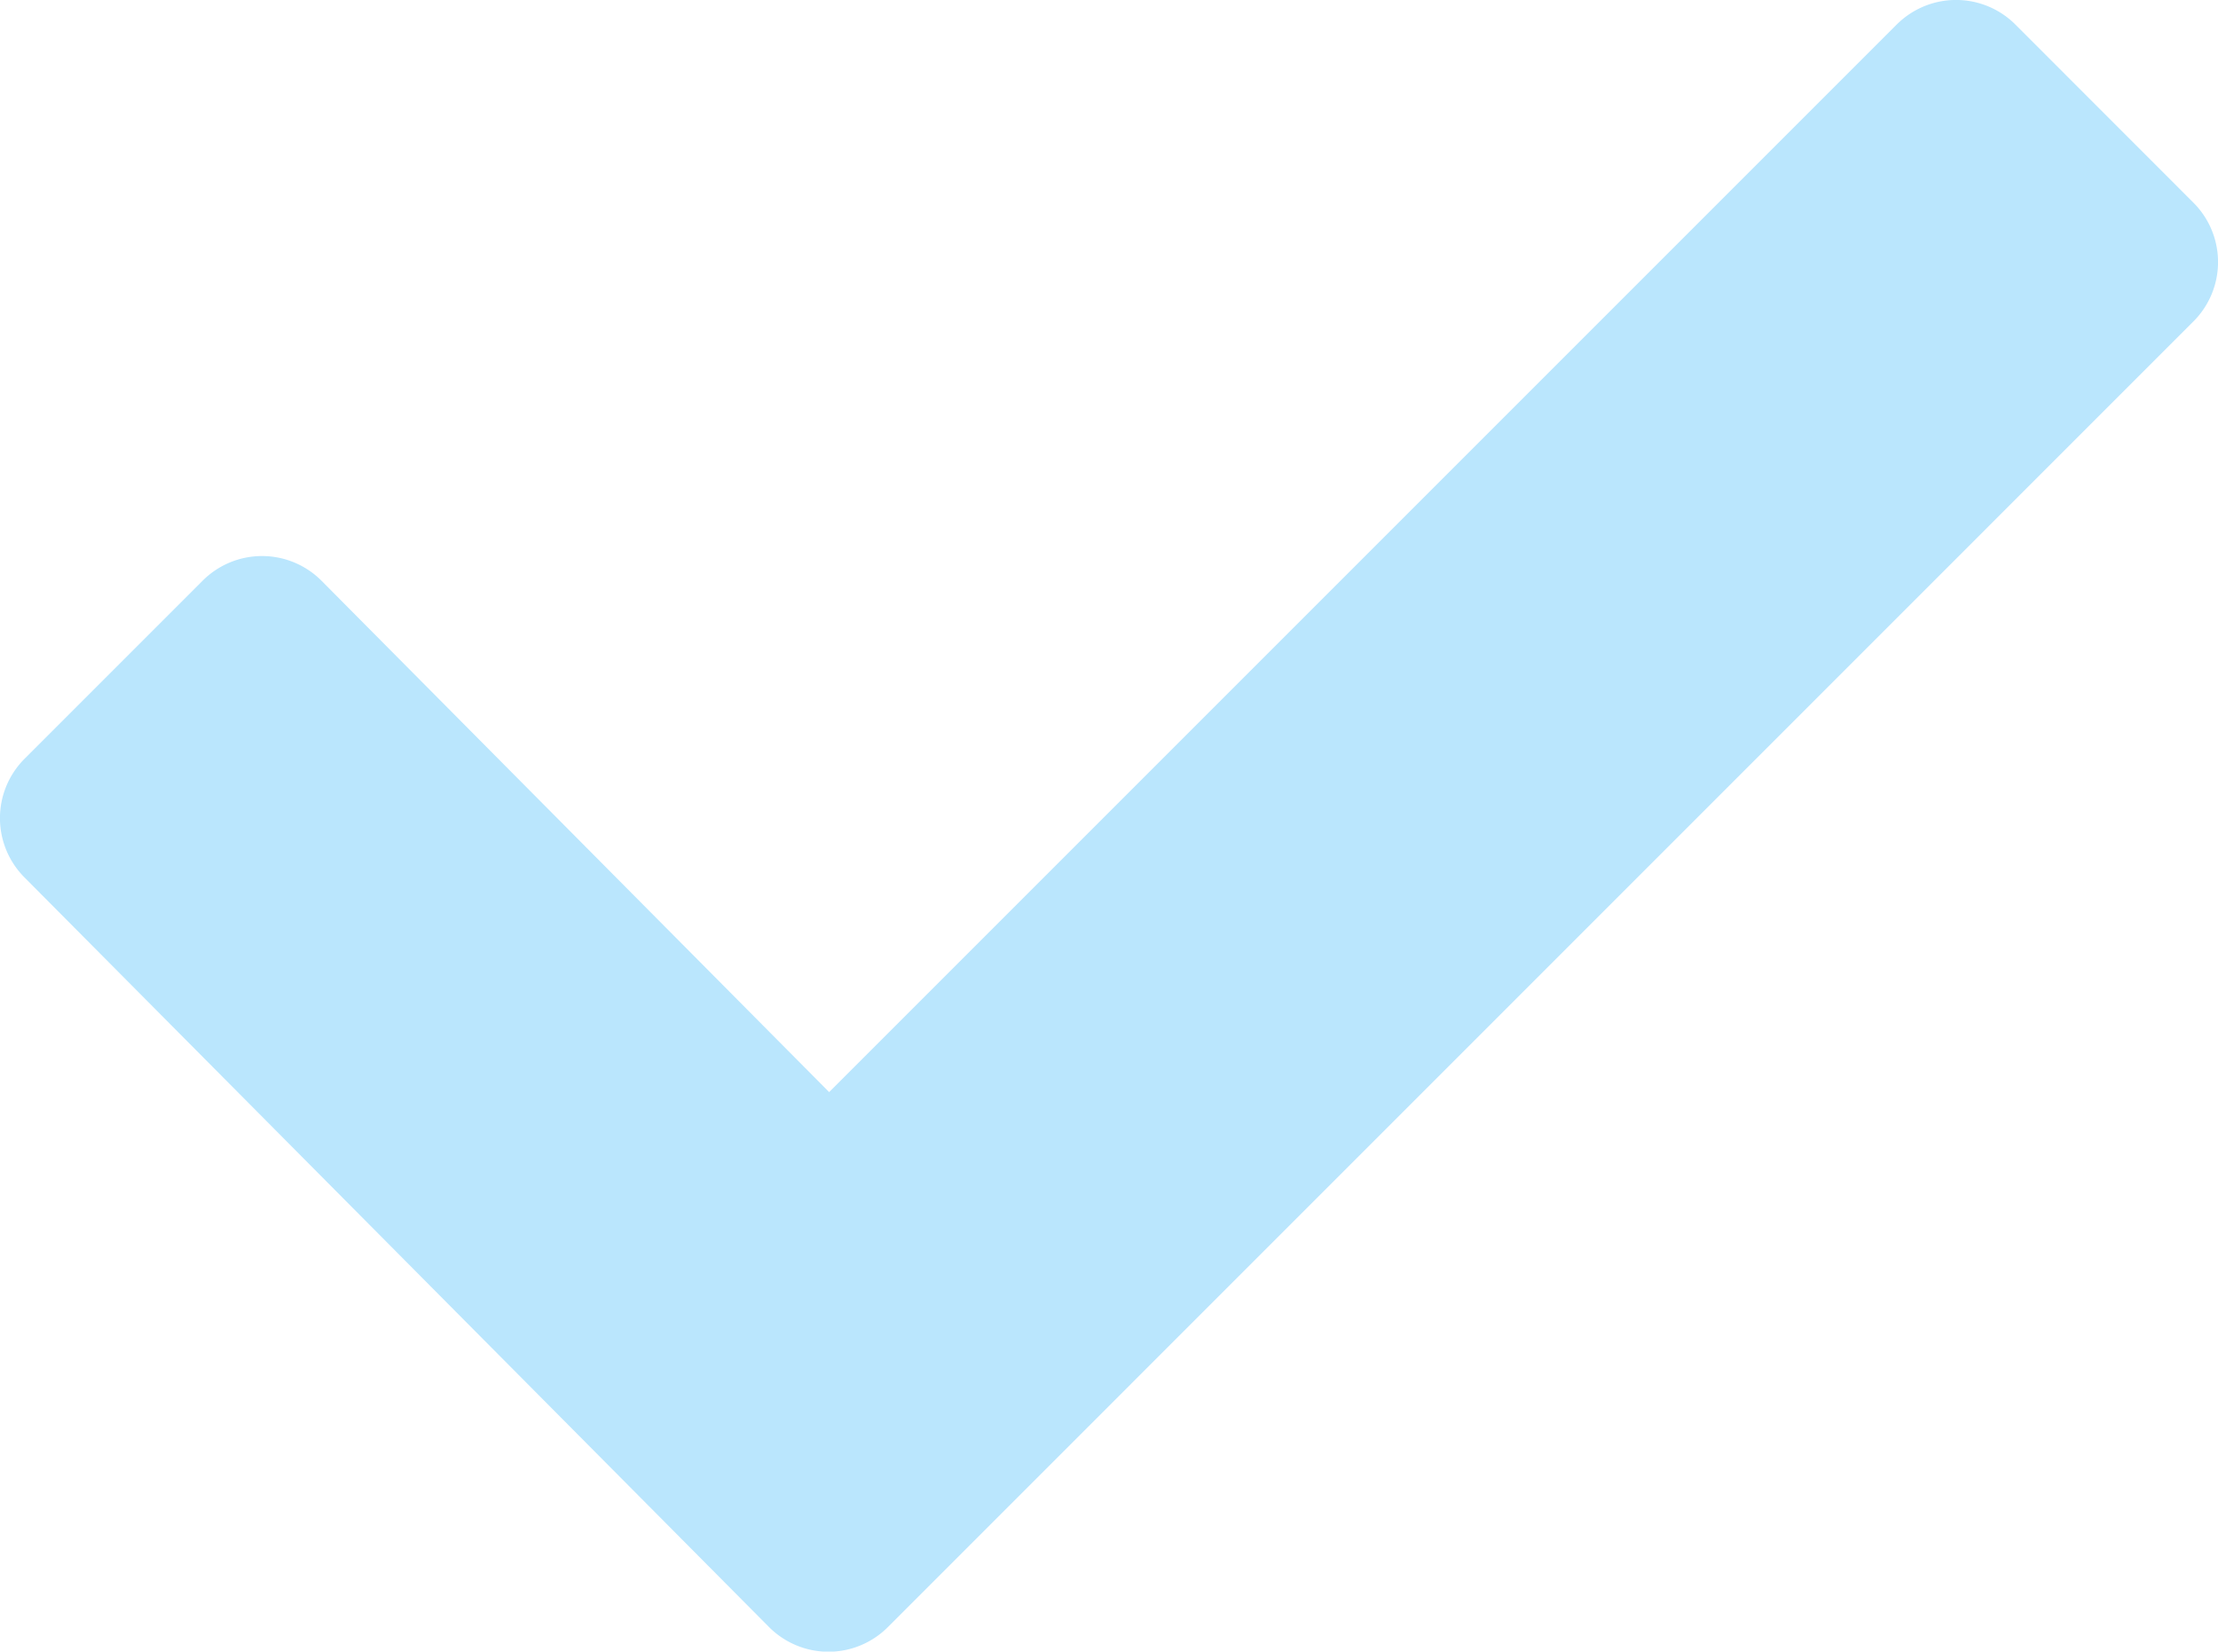 <svg xmlns="http://www.w3.org/2000/svg" width="24" height="17.871" viewBox="0 0 24 17.871">
  <path id="checkmark2-svgrepo-com" d="M26.442,8.295,24.516,6.368a.908.908,0,0,0-1.285,0L11.68,17.919,6.186,12.385a.908.908,0,0,0-1.285,0L2.974,14.312a.908.908,0,0,0,0,1.285l8.056,8.111a.908.908,0,0,0,1.285,0L26.442,9.58A.908.908,0,0,0,26.442,8.295Z" transform="translate(-2.708 -6.102)" fill="#bae6fd"/>
</svg>
